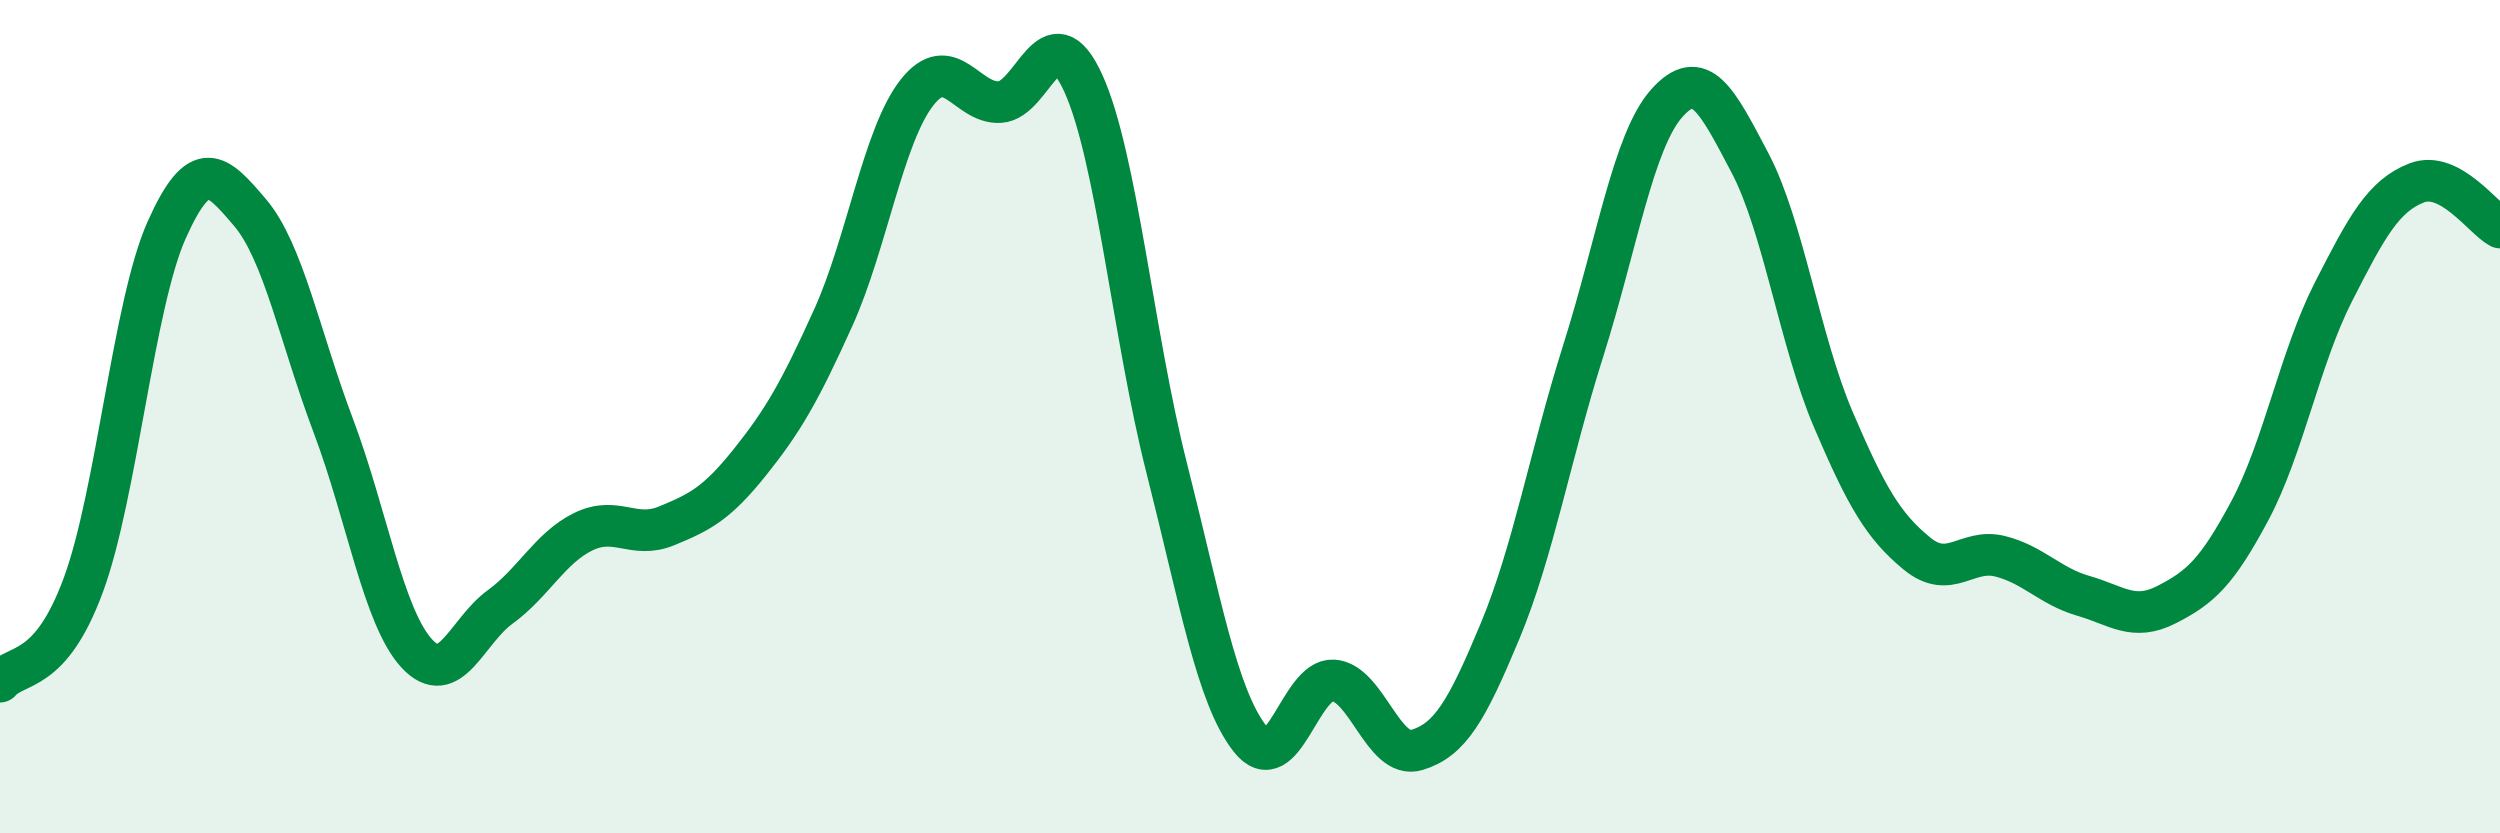 
    <svg width="60" height="20" viewBox="0 0 60 20" xmlns="http://www.w3.org/2000/svg">
      <path
        d="M 0,16.36 C 0.4,15.9 1.2,16.21 2,14.04 C 2.8,11.87 3.2,7.31 4,5.52 C 4.8,3.73 5.2,4.16 6,5.1 C 6.8,6.04 7.2,8.1 8,10.22 C 8.8,12.34 9.2,14.81 10,15.68 C 10.8,16.55 11.2,15.15 12,14.57 C 12.8,13.99 13.2,13.15 14,12.76 C 14.8,12.37 15.2,12.95 16,12.62 C 16.8,12.29 17.2,12.09 18,11.09 C 18.8,10.09 19.2,9.39 20,7.62 C 20.8,5.85 21.2,3.26 22,2.23 C 22.8,1.2 23.2,2.5 24,2.45 C 24.8,2.4 25.2,0.24 26,2 C 26.8,3.76 27.2,8.08 28,11.23 C 28.8,14.38 29.2,16.71 30,17.73 C 30.8,18.75 31.2,16.28 32,16.33 C 32.8,16.38 33.2,18.24 34,18 C 34.8,17.76 35.2,17.07 36,15.15 C 36.8,13.23 37.2,10.94 38,8.41 C 38.8,5.88 39.2,3.38 40,2.48 C 40.8,1.58 41.2,2.39 42,3.91 C 42.8,5.43 43.2,8.2 44,10.07 C 44.8,11.94 45.2,12.62 46,13.28 C 46.8,13.94 47.2,13.15 48,13.35 C 48.8,13.55 49.2,14.07 50,14.3 C 50.8,14.53 51.2,14.92 52,14.51 C 52.8,14.1 53.2,13.75 54,12.25 C 54.8,10.75 55.2,8.58 56,7.01 C 56.8,5.44 57.2,4.7 58,4.39 C 58.8,4.08 59.6,5.25 60,5.46L60 20L0 20Z"
        fill="#008740"
        opacity="0.1"
        stroke-linecap="round"
        stroke-linejoin="round"
      />
      <path
        d="M 0,16.36 C 0.4,15.9 1.2,16.21 2,14.04 C 2.8,11.87 3.2,7.31 4,5.52 C 4.8,3.73 5.2,4.16 6,5.1 C 6.8,6.04 7.2,8.1 8,10.22 C 8.8,12.34 9.2,14.81 10,15.68 C 10.8,16.55 11.2,15.15 12,14.57 C 12.8,13.99 13.2,13.15 14,12.76 C 14.8,12.37 15.2,12.95 16,12.62 C 16.8,12.29 17.2,12.09 18,11.09 C 18.8,10.09 19.2,9.39 20,7.62 C 20.8,5.85 21.2,3.26 22,2.23 C 22.8,1.2 23.2,2.5 24,2.45 C 24.8,2.4 25.2,0.24 26,2 C 26.8,3.76 27.2,8.08 28,11.23 C 28.8,14.38 29.2,16.71 30,17.73 C 30.8,18.75 31.2,16.28 32,16.33 C 32.8,16.38 33.2,18.24 34,18 C 34.8,17.76 35.2,17.07 36,15.15 C 36.8,13.23 37.2,10.94 38,8.41 C 38.8,5.88 39.2,3.38 40,2.48 C 40.8,1.58 41.2,2.39 42,3.91 C 42.8,5.43 43.2,8.2 44,10.07 C 44.8,11.94 45.2,12.62 46,13.28 C 46.8,13.94 47.2,13.15 48,13.35 C 48.8,13.55 49.2,14.07 50,14.3 C 50.8,14.53 51.2,14.92 52,14.51 C 52.8,14.1 53.2,13.75 54,12.25 C 54.8,10.75 55.2,8.58 56,7.01 C 56.8,5.44 57.2,4.7 58,4.39 C 58.8,4.08 59.6,5.25 60,5.46"
        stroke="#008740"
        stroke-width="1"
        fill="none"
        stroke-linecap="round"
        stroke-linejoin="round"
      />
    </svg>
  
